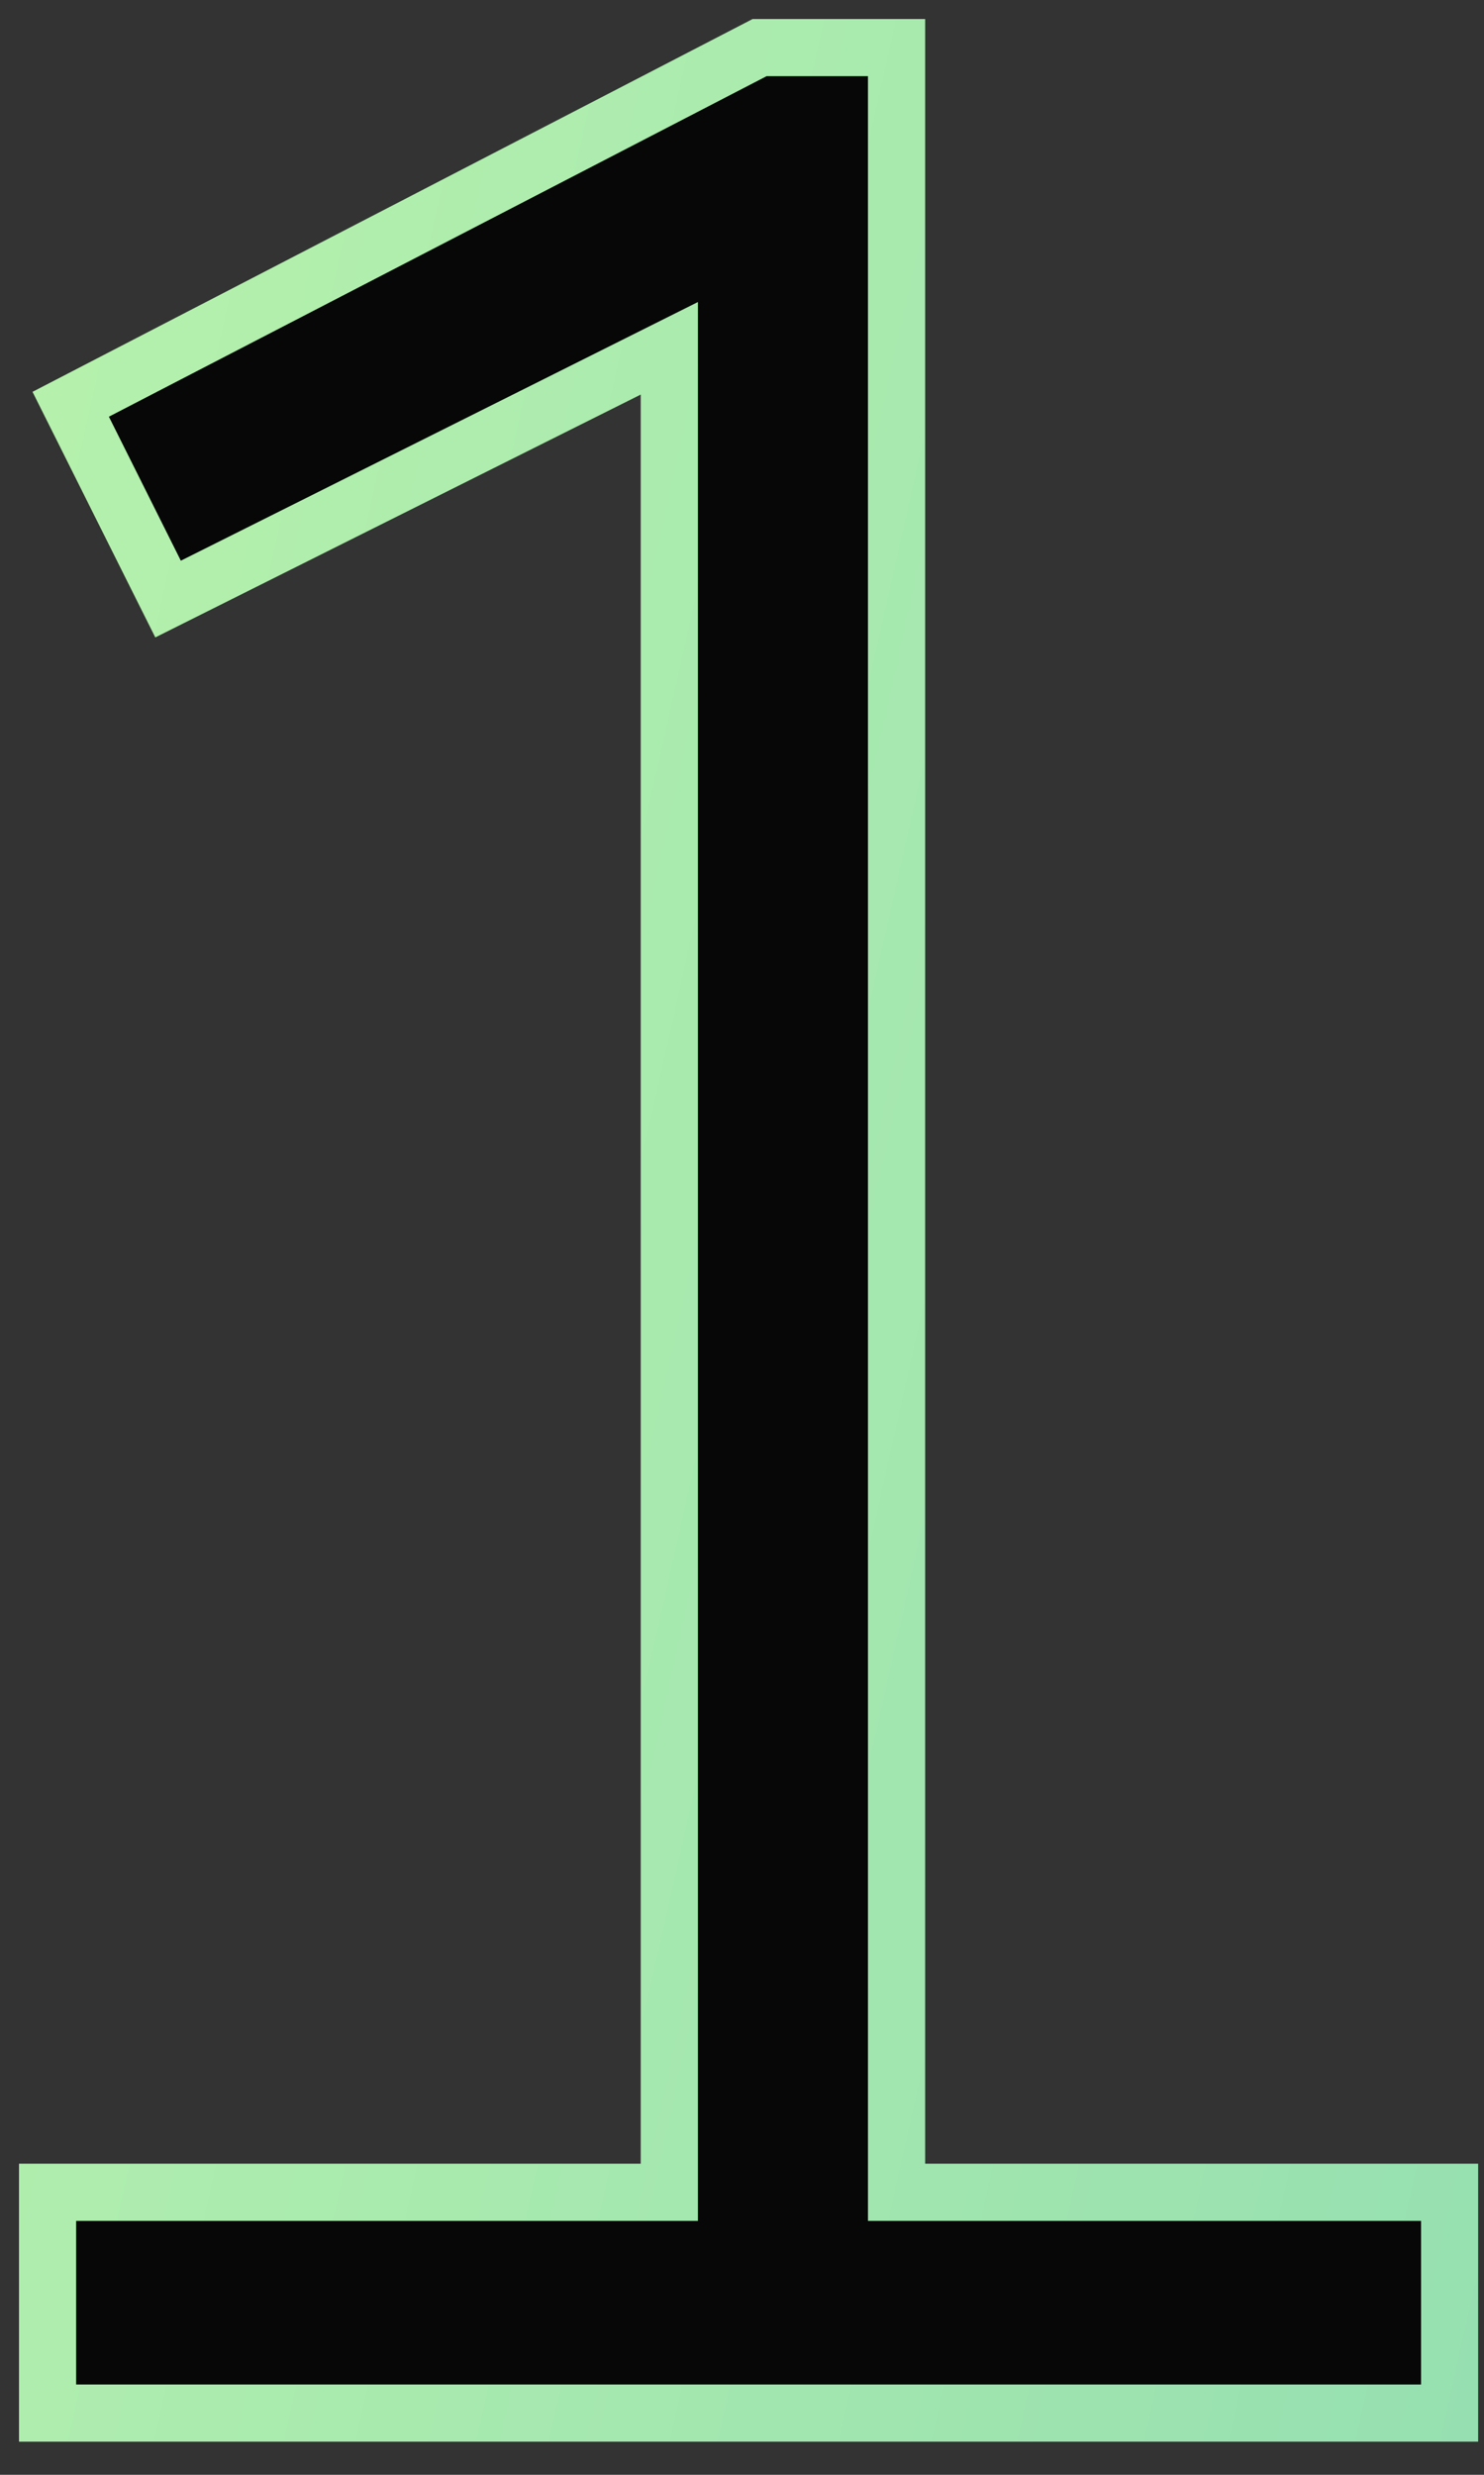 <?xml version="1.0" encoding="UTF-8"?> <svg xmlns="http://www.w3.org/2000/svg" width="39" height="65" viewBox="0 0 39 65" fill="none"><rect x="0" y="0" width="39" height="65" fill="#333333" stroke="none"/> <path d="M1.25 62.63V63.38H2H37.346H38.096V62.63V58.33V57.58H37.346H23.562V2V1.25H22.812H20.146H19.963L19.801 1.334L2.515 10.278L1.858 10.618L2.189 11.279L4.081 15.063L4.417 15.734L5.087 15.399L17.59 9.148V57.58H2H1.25V58.33V62.63Z" fill="#070707"></path> <path d="M1.25 62.63V63.38H2H37.346H38.096V62.63V58.33V57.58H37.346H23.562V2V1.25H22.812H20.146H19.963L19.801 1.334L2.515 10.278L1.858 10.618L2.189 11.279L4.081 15.063L4.417 15.734L5.087 15.399L17.59 9.148V57.58H2H1.25V58.33V62.63Z" stroke="url(#paint0_linear_13_476)" stroke-width="1.5"></path> <path d="M1.25 62.63V63.38H2H37.346H38.096V62.63V58.33V57.58H37.346H23.562V2V1.25H22.812H20.146H19.963L19.801 1.334L2.515 10.278L1.858 10.618L2.189 11.279L4.081 15.063L4.417 15.734L5.087 15.399L17.59 9.148V57.58H2H1.25V58.33V62.63Z" stroke="#EDFFE8" stroke-opacity="0.6" stroke-width="1.5"></path> <defs> <linearGradient id="paint0_linear_13_476" x1="-14.739" y1="33.984" x2="54.967" y2="49.555" gradientUnits="userSpaceOnUse"> <stop stop-color="#73E553"></stop> <stop offset="0.651" stop-color="#28BB5B"></stop> <stop offset="1" stop-color="#00A460"></stop> </linearGradient> </defs> </svg> 